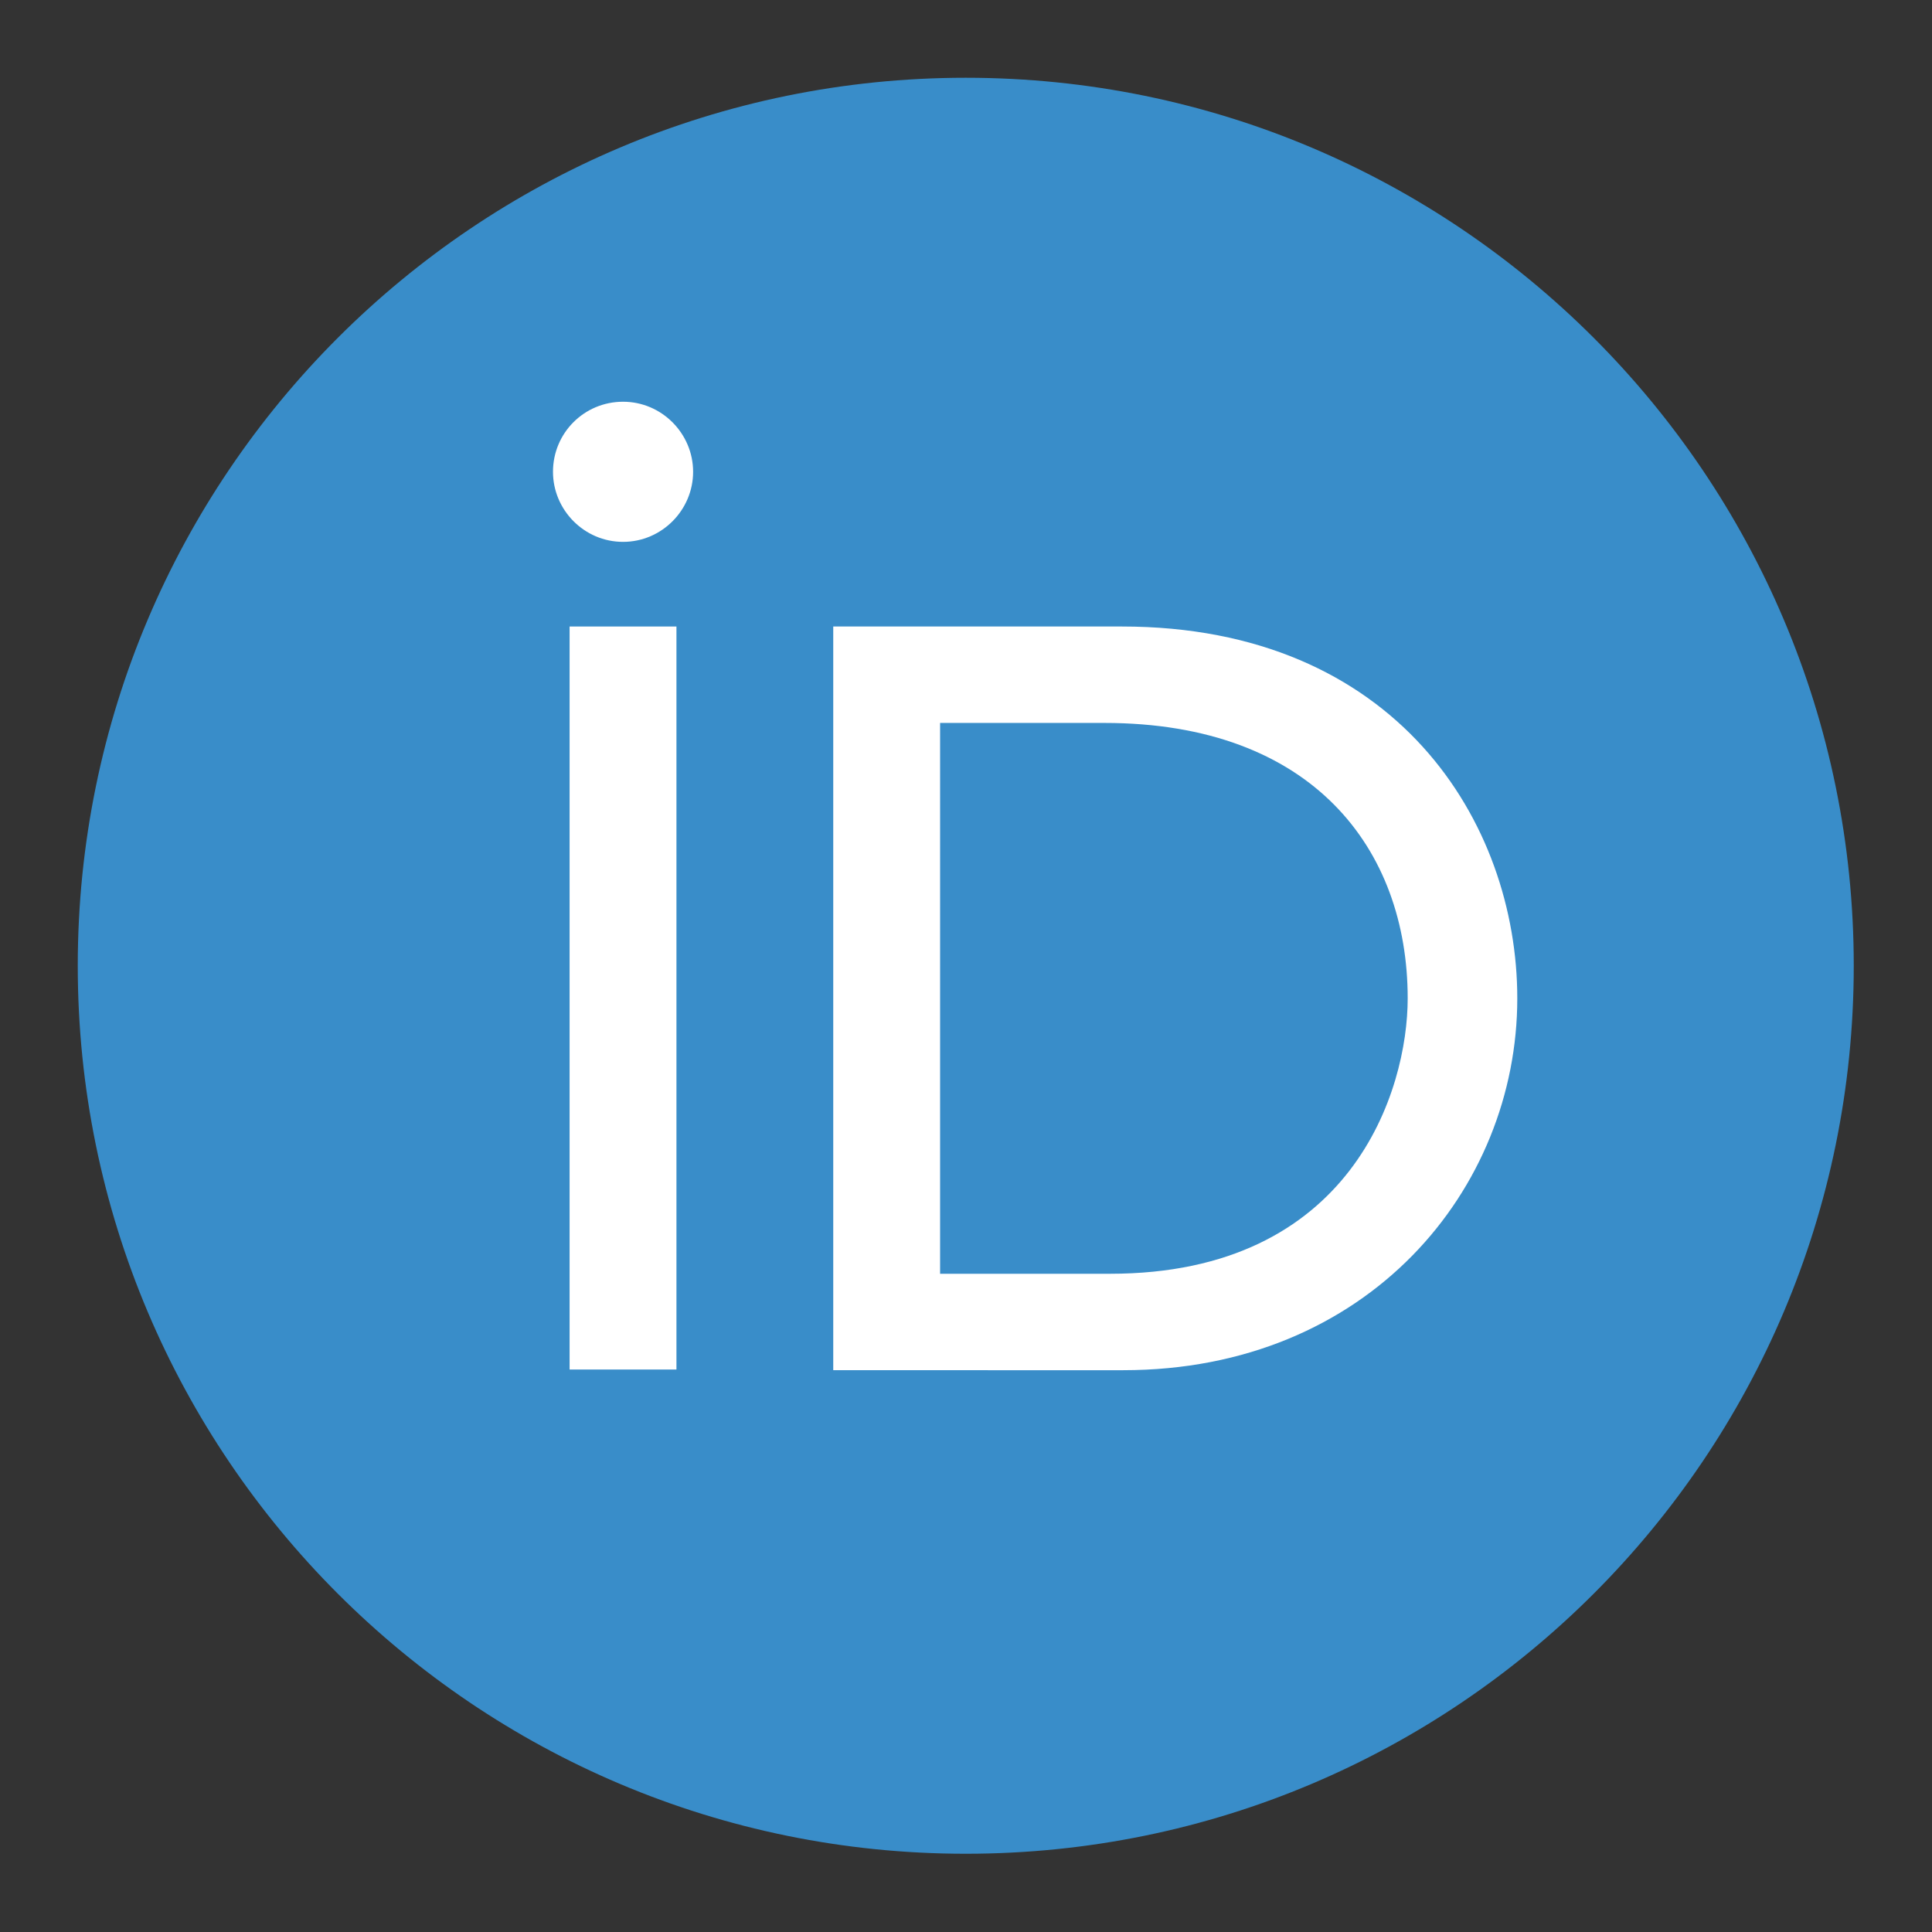 <?xml version="1.0" encoding="UTF-8" standalone="no"?>
<!-- Created with Inkscape (http://www.inkscape.org/) -->

<svg
   xmlns:dc="http://purl.org/dc/elements/1.1/"
   xmlns:cc="http://creativecommons.org/ns#"
   xmlns:rdf="http://www.w3.org/1999/02/22-rdf-syntax-ns#"
   xmlns:svg="http://www.w3.org/2000/svg"
   xmlns="http://www.w3.org/2000/svg"
   xmlns:sodipodi="http://sodipodi.sourceforge.net/DTD/sodipodi-0.dtd"
   xmlns:inkscape="http://www.inkscape.org/namespaces/inkscape"
   version="1.1"
   id="svg834"
   xml:space="preserve"
   width="256"
   height="256"
   viewBox="0 0 256 256"
   sodipodi:docname="orcid_europass_icon.pdf"
   inkscape:version="0.92.3 (2405546, 2018-03-11)"><rect x="0" y="0" width="256" height="256" fill="#333333" stroke="none"/><defs
     id="defs838" /><sodipodi:namedview
     pagecolor="#ffffff"
     bordercolor="#666666"
     borderopacity="1"
     objecttolerance="10"
     gridtolerance="10"
     guidetolerance="10"
     inkscape:pageopacity="0"
     inkscape:pageshadow="2"
     inkscape:window-width="1920"
     inkscape:window-height="1023"
     id="namedview836"
     showgrid="false"
     inkscape:zoom="3.2929688"
     inkscape:cx="128"
     inkscape:cy="128"
     inkscape:window-x="0"
     inkscape:window-y="0"
     inkscape:window-maximized="1"
     inkscape:current-layer="g842" /><g
     id="g842"
     inkscape:groupmode="layer"
     inkscape:label="orcid_europass_icon"
     transform="matrix(1.333,0,0,1.333,0,6.4e-6)"><g
       id="g844"><path
         d="m 184.27,96 c 0,48.758 -39.512,88.27 -88.27,88.27 C 47.242,184.27 7.73,144.758 7.73,96 7.73,47.242 47.242,7.73 96,7.73 c 48.758,0 88.27,39.512 88.27,88.27 z"
         style="fill:#398dc9;fill-opacity:1;fill-rule:nonzero;stroke:none"
         id="path846"
         inkscape:connector-curvature="0" /><path
         d="m 56.621,62.277 h 10.621 v 73.859 H 56.621 Z"
         style="fill:#ffffff;fill-opacity:1;fill-rule:nonzero;stroke:none"
         id="path848"
         inkscape:connector-curvature="0" /><path
         d="m 82.828,62.277 h 28.688 c 27.308,0 39.308,19.516 39.308,36.965 0,18.965 -14.828,36.961 -39.168,36.961 H 82.828 Z m 10.621,64.34 h 16.895 c 24.066,0 29.586,-18.273 29.586,-27.375 0,-14.828 -9.45,-27.379 -30.137,-27.379 H 93.449 Z"
         style="fill:#ffffff;fill-opacity:1;fill-rule:nonzero;stroke:none"
         id="path850"
         inkscape:connector-curvature="0" /><path
         d="m 68.898,46.898 c 0,3.793 -3.105,6.965 -6.964,6.965 -3.864,0 -6.965,-3.172 -6.965,-6.965 0,-3.859 3.101,-6.964 6.965,-6.964 3.859,0 6.964,3.171 6.964,6.964 z"
         style="fill:#ffffff;fill-opacity:1;fill-rule:nonzero;stroke:none"
         id="path852"
         inkscape:connector-curvature="0" /></g></g></svg>
